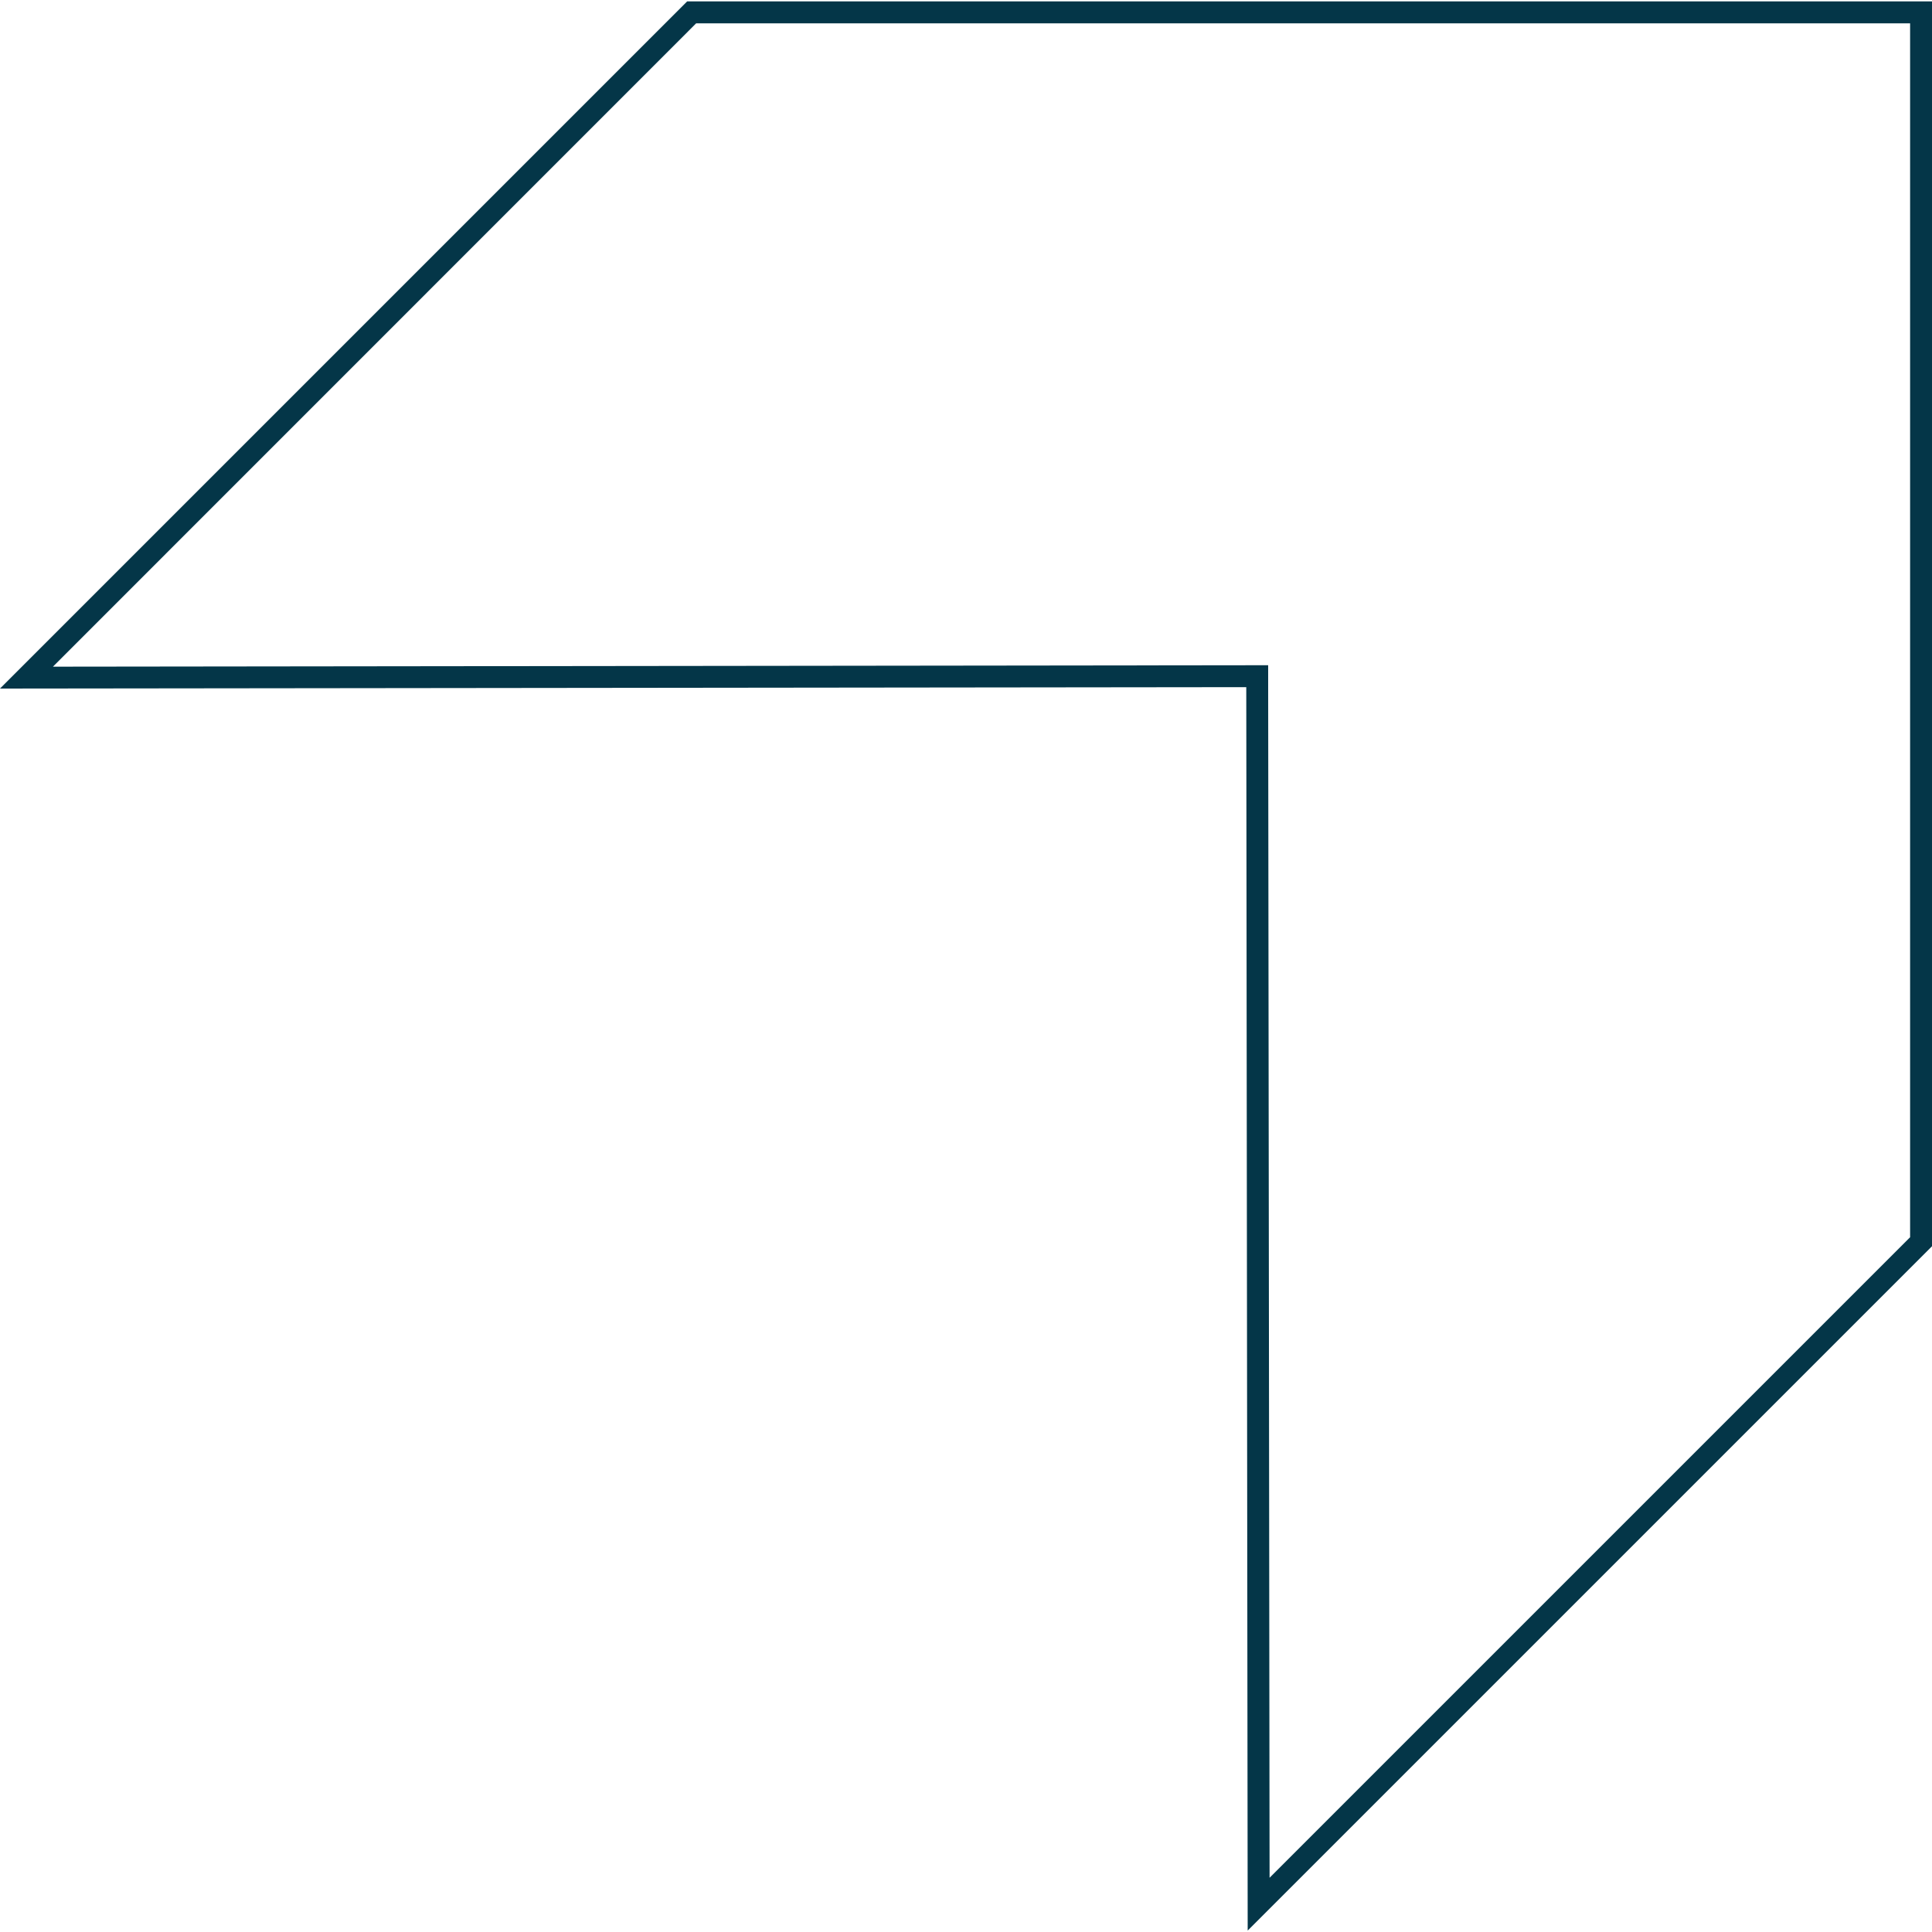 <svg id="Blue_Icons" data-name="Blue Icons" xmlns="http://www.w3.org/2000/svg" viewBox="0 0 150 150"><defs><style>.cls-1{fill:#043648;}</style></defs><g id="Platform"><path class="cls-1" d="M148.3,1.81V96.06L98.57,145.79l-.11-92.44v-1.7h-1.7l-92.65.11L54.05,1.81H148.3M150,.11H53.35L0,53.46l96.76-.11.11,96.54L150,96.76V.11Z"/></g></svg>